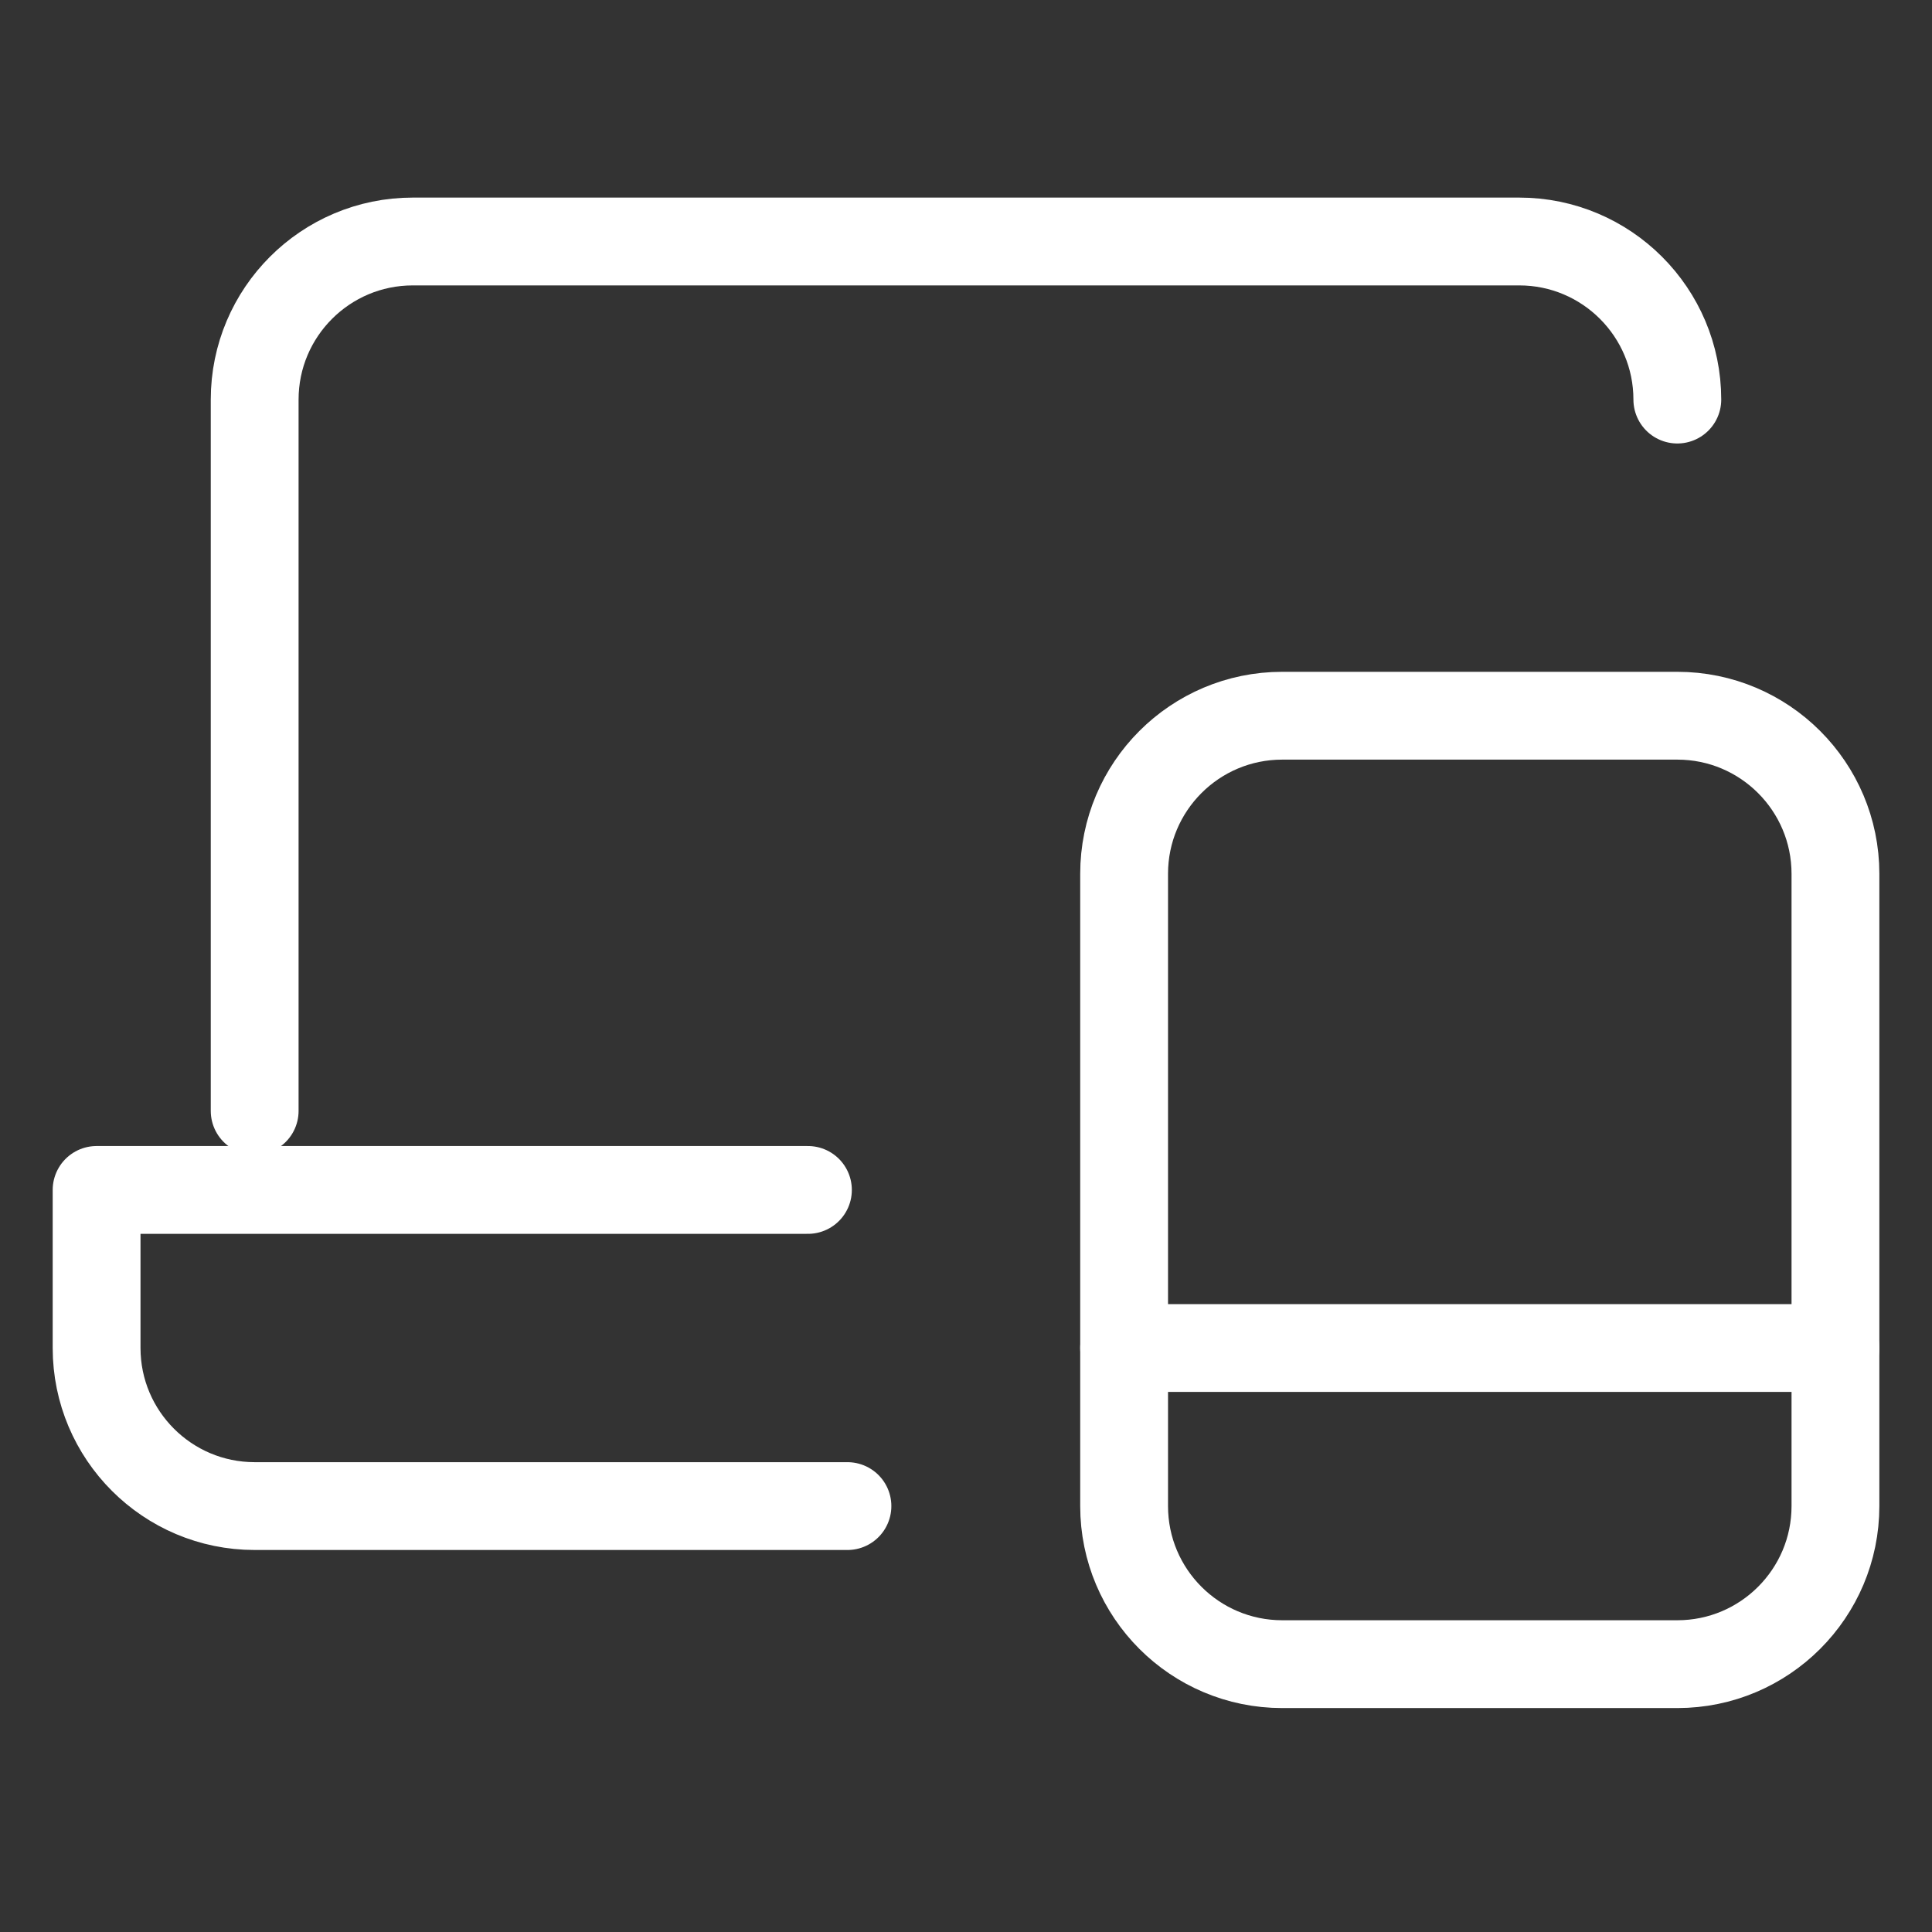 <svg width="44" height="44" viewBox="0 0 44 44" fill="none" xmlns="http://www.w3.org/2000/svg">
<rect x="0" y="0" width="44" height="44" fill="#333333" stroke="none"/>
<path d="M25.601 30.7H41.801" stroke="white" stroke-width="2" stroke-linecap="round" stroke-linejoin="round"/>
<path fill-rule="evenodd" clip-rule="evenodd" d="M38.201 37.9H29.201C27.213 37.9 25.601 36.287 25.601 34.3V19.9C25.601 17.913 27.213 16.3 29.201 16.3H38.201C40.188 16.3 41.801 17.913 41.801 19.9V34.3C41.801 36.287 40.188 37.9 38.201 37.9Z" stroke="white" stroke-width="2" stroke-linecap="round" stroke-linejoin="round"/>
<path d="M5.8 25.3V9.1C5.8 7.113 7.413 5.5 9.4 5.5H34.6C36.587 5.5 38.2 7.113 38.2 9.1" stroke="white" stroke-width="2" stroke-linecap="round" stroke-linejoin="round"/>
<path d="M18.4 27.1H2.2V30.7C2.2 32.687 3.813 34.3 5.8 34.3H19.3" stroke="white" stroke-width="2" stroke-linecap="round" stroke-linejoin="round"/>
</svg>
